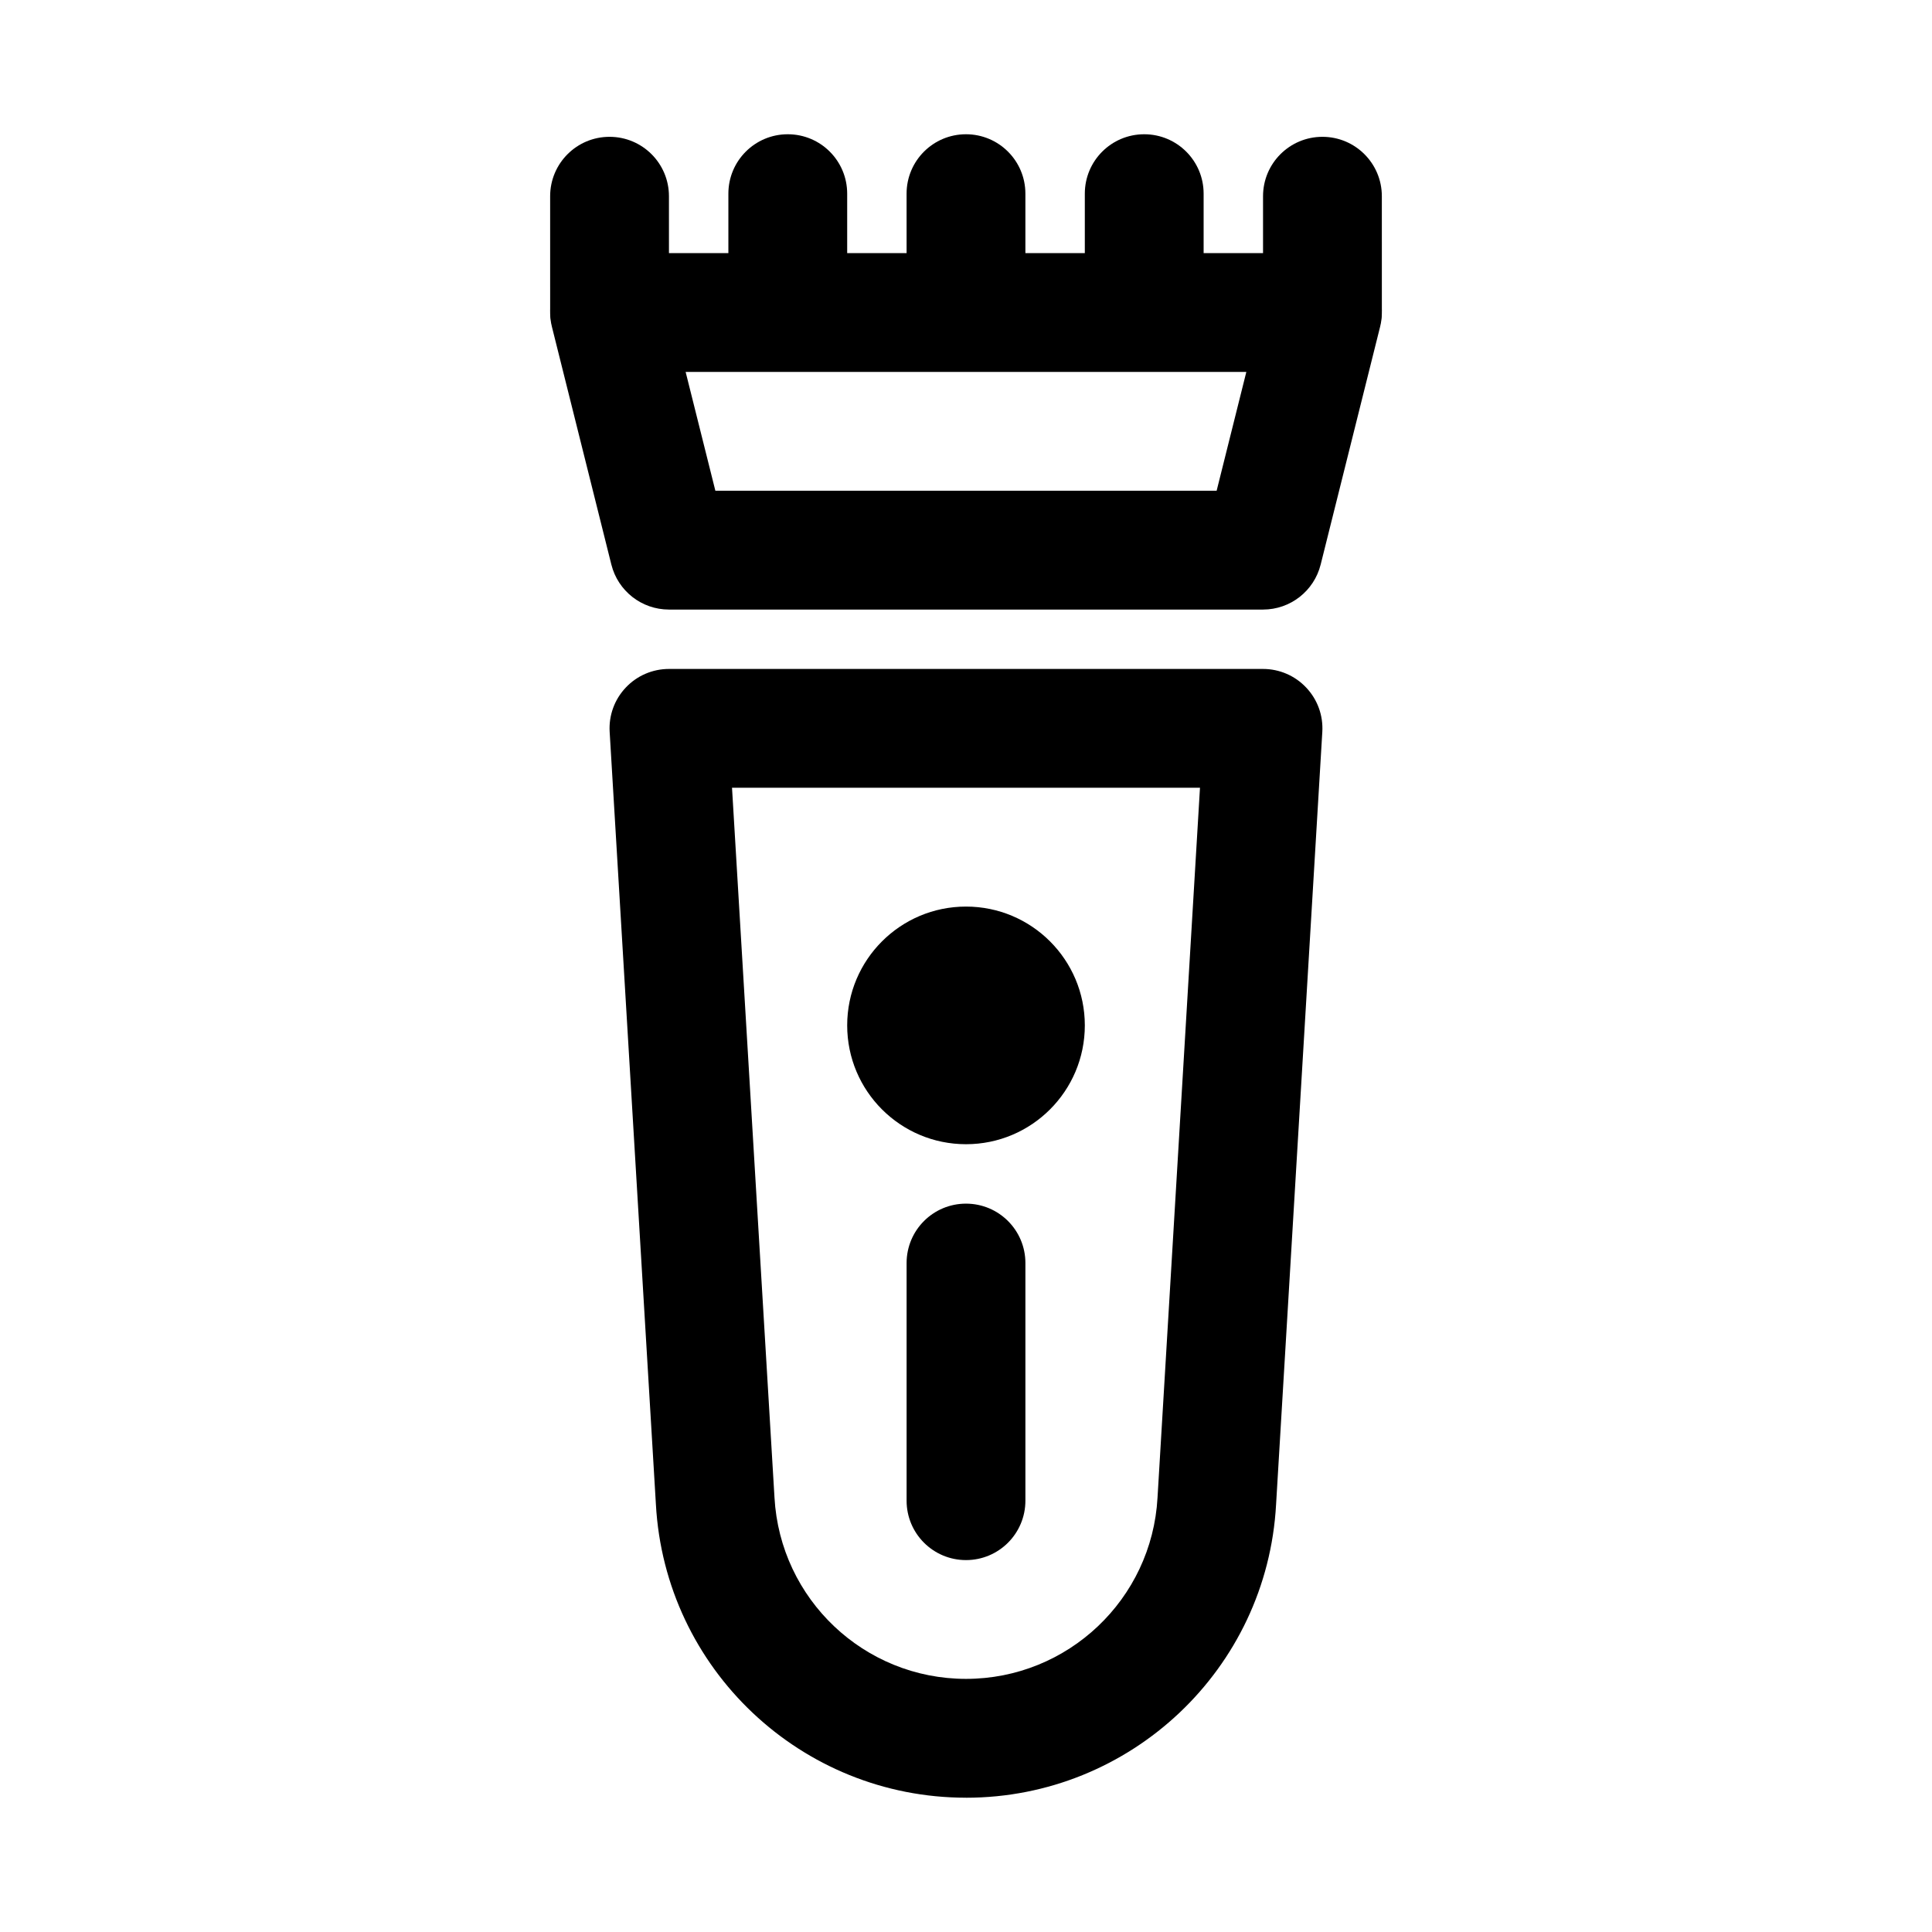 <?xml version="1.0" encoding="UTF-8"?>
<!-- Uploaded to: SVG Repo, www.svgrepo.com, Generator: SVG Repo Mixer Tools -->
<svg fill="#000000" width="800px" height="800px" version="1.1" viewBox="144 144 512 512" xmlns="http://www.w3.org/2000/svg">
 <g>
  <path d="m400 620.41c-43.68 0-79.781-34.148-82.18-77.754l-12.254-204.7c-0.262-4.336 1.277-8.578 4.258-11.73 2.965-3.164 7.117-4.949 11.453-4.949h157.44c4.336 0 8.488 1.785 11.453 4.953 2.984 3.152 4.519 7.394 4.258 11.73l-12.254 204.77c-2.394 43.543-38.496 77.688-82.176 77.688zm-62.008-267.65 11.254 188.08c1.492 26.984 23.785 48.078 50.754 48.078s49.262-21.094 50.754-48.016l11.254-188.14z"/>
  <path d="m352.77 226.81c-8.703 0-15.742-7.043-15.742-15.742v-15.746c0-8.703 7.043-15.742 15.742-15.742 8.703 0 15.742 7.043 15.742 15.742v15.742c0.004 8.707-7.039 15.746-15.742 15.746z"/>
  <path d="m400 226.81c-8.703 0-15.742-7.043-15.742-15.742l-0.004-15.746c0-8.703 7.043-15.742 15.742-15.742 8.703 0 15.742 7.043 15.742 15.742v15.742c0.004 8.707-7.039 15.746-15.738 15.746z"/>
  <path d="m447.23 226.81c-8.703 0-15.742-7.043-15.742-15.742v-15.746c0-8.703 7.043-15.742 15.742-15.742 8.703 0 15.742 7.043 15.742 15.742v15.742c0.004 8.707-7.039 15.746-15.742 15.746z"/>
  <path d="m494.46 241.88c-8.703 0-15.742-7.043-15.742-15.742v-30.137c0-8.703 7.043-15.742 15.742-15.742 8.703 0 15.742 7.043 15.742 15.742l0.004 30.133c0 8.703-7.043 15.746-15.746 15.746z"/>
  <path d="m305.54 241.88c-8.703 0-15.742-7.043-15.742-15.742l-0.004-30.137c0-8.703 7.043-15.742 15.742-15.742 8.703 0 15.742 7.043 15.742 15.742l0.004 30.133c0 8.703-7.043 15.746-15.742 15.746z"/>
  <path d="m431.49 415.74c0 17.391-14.098 31.488-31.488 31.488s-31.488-14.098-31.488-31.488c0-17.391 14.098-31.488 31.488-31.488s31.488 14.098 31.488 31.488"/>
  <path d="m400 557.44c-8.703 0-15.742-7.043-15.742-15.742v-62.977c0-8.703 7.043-15.742 15.742-15.742 8.703 0 15.742 7.043 15.742 15.742v62.977c0 8.703-7.043 15.742-15.742 15.742z"/>
  <path d="m478.72 305.54h-157.44c-7.227 0-13.516-4.922-15.266-11.93l-15.742-62.977c-1.188-4.707-0.125-9.688 2.856-13.5 2.984-3.828 7.566-6.059 12.41-6.059h188.93c4.844 0 9.426 2.231 12.406 6.059 2.984 3.812 4.043 8.793 2.859 13.5l-15.742 62.977c-1.754 7.008-8.043 11.93-15.27 11.93zm-145.14-31.488h132.84l7.871-31.488h-148.59z"/>
 </g>
</svg>